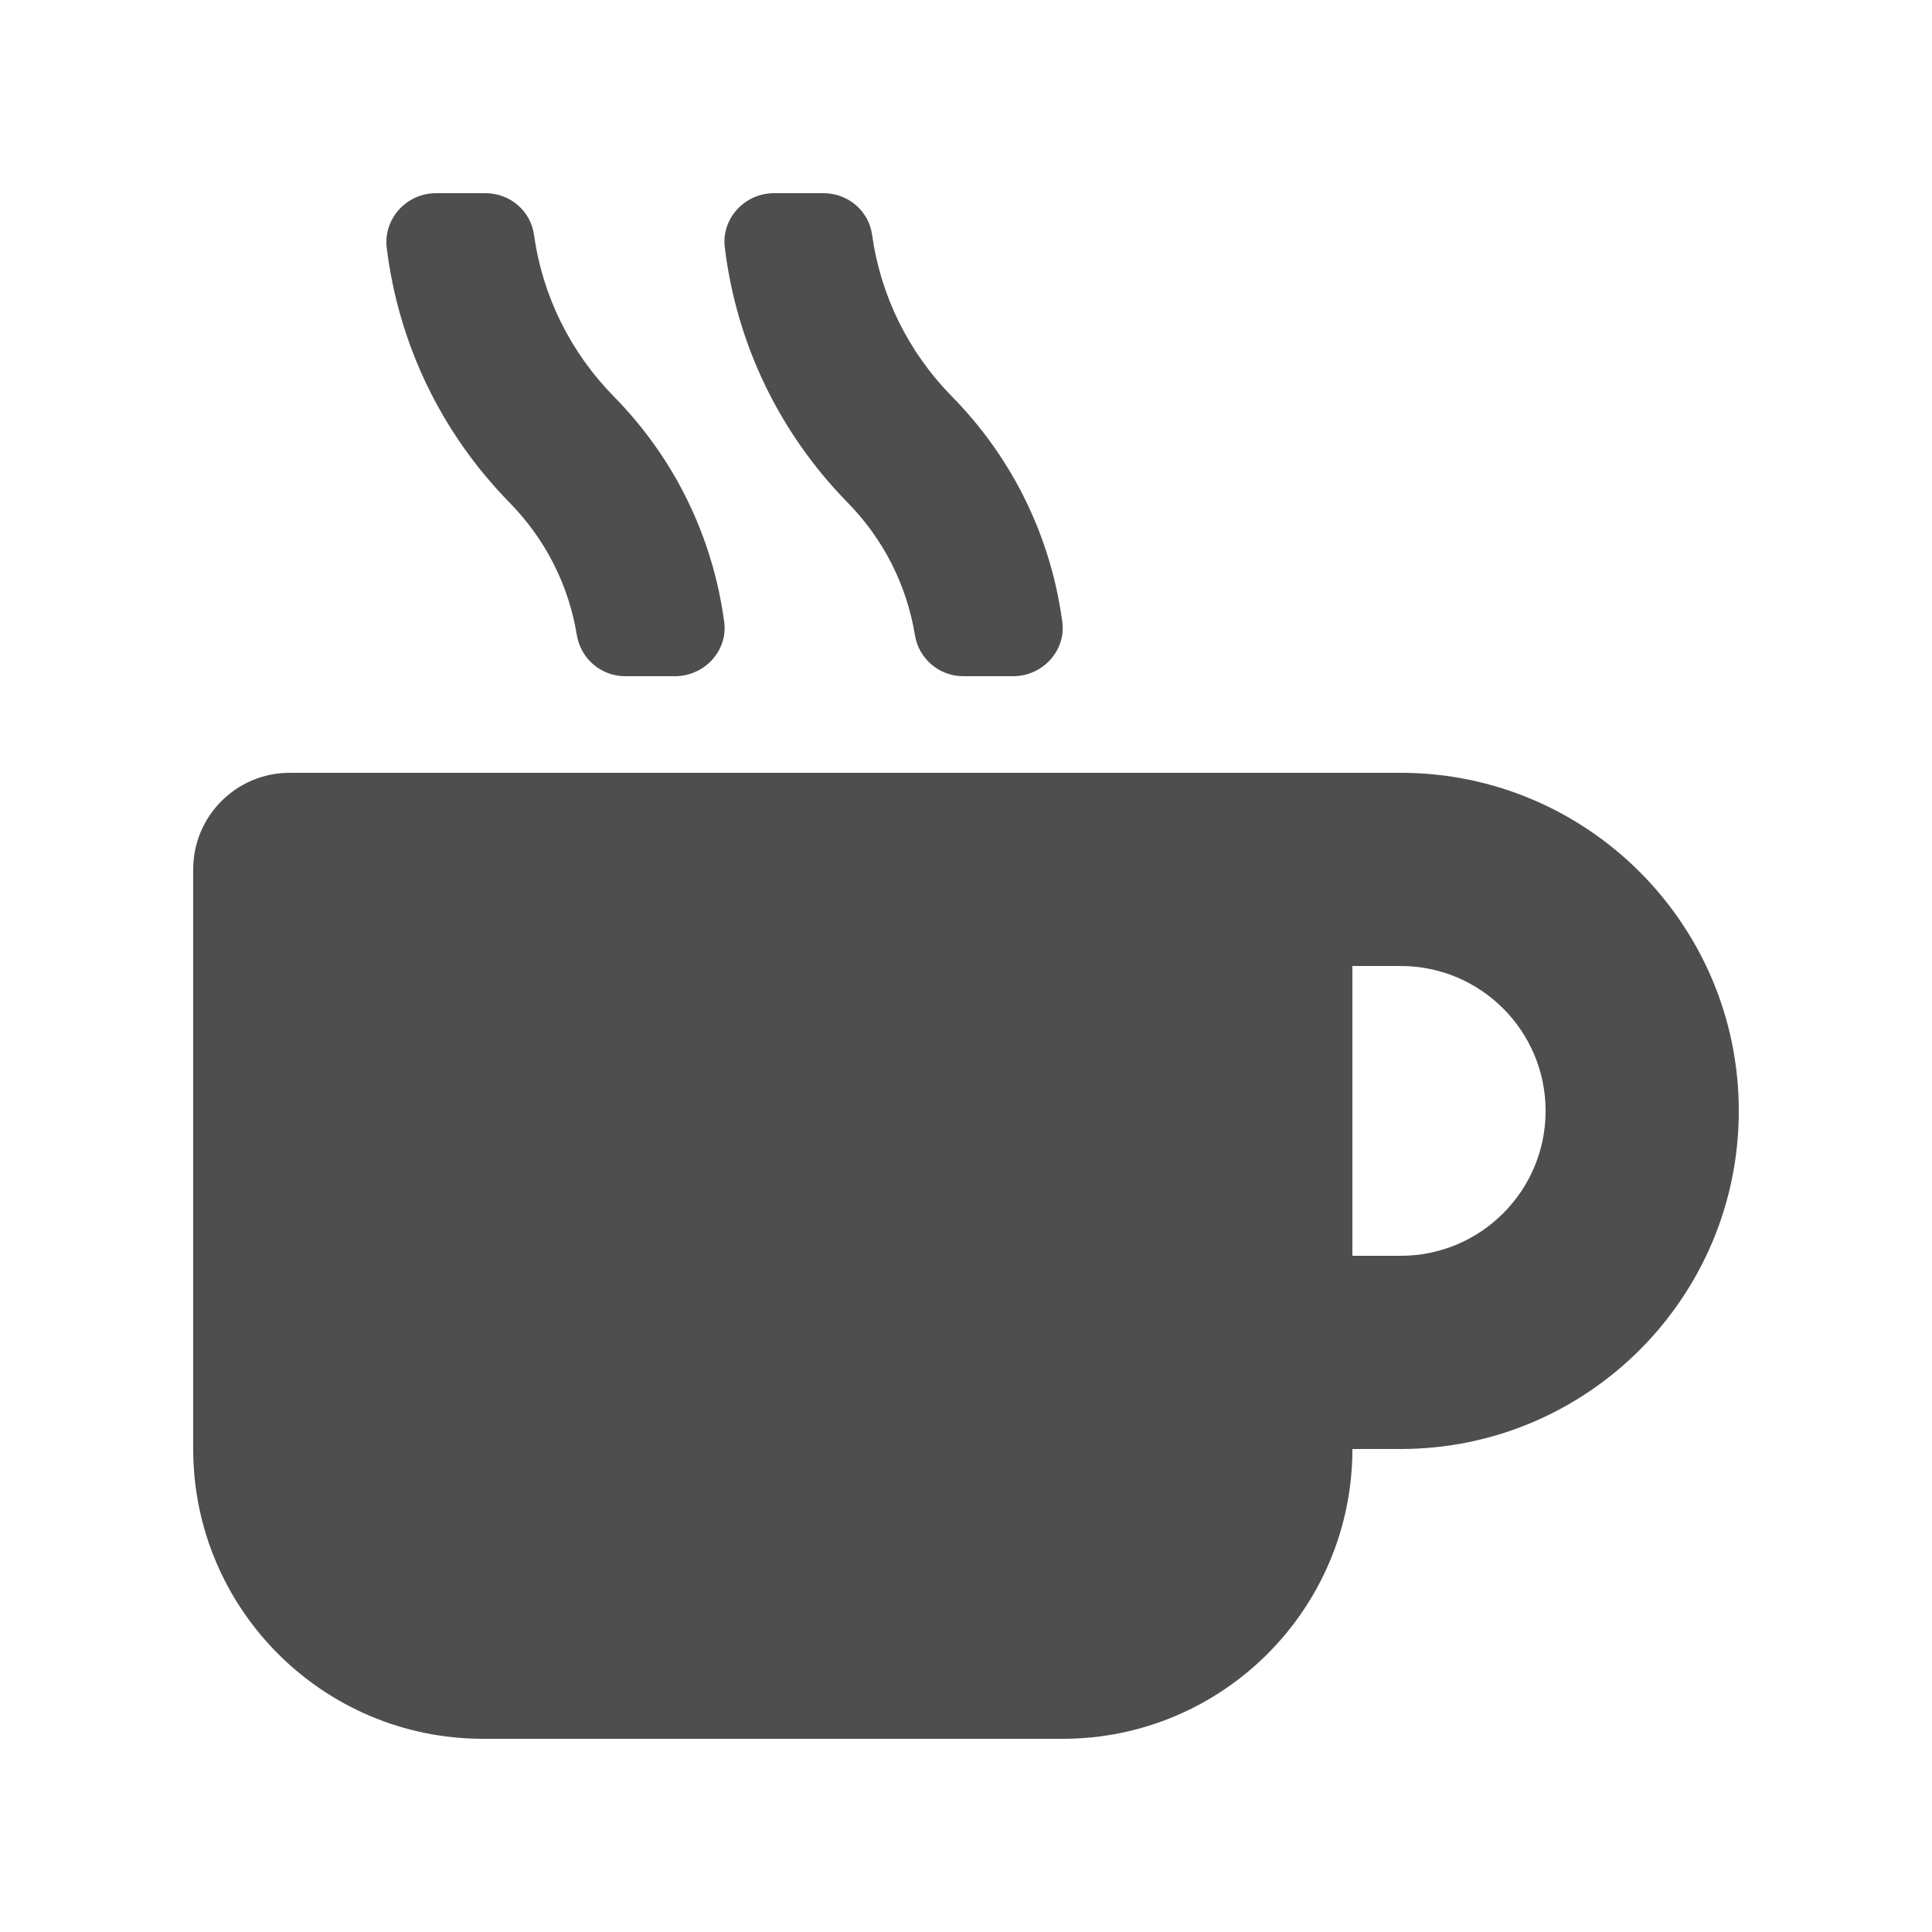 <svg width="20" height="20" viewBox="0 0 20 20" fill="none" xmlns="http://www.w3.org/2000/svg">
<g clip-path="url(#clip0_665_20978)">
<path d="M5.972 6.578C6.013 6.819 6.222 7 6.472 7H6.987C7.294 7 7.537 6.734 7.497 6.438C7.378 5.556 6.984 4.744 6.353 4.103C5.903 3.644 5.616 3.062 5.528 2.431C5.494 2.184 5.281 2 5.025 2H4.513C4.206 2 3.969 2.266 4.003 2.562C4.125 3.559 4.566 4.478 5.272 5.2C5.647 5.581 5.888 6.059 5.972 6.578ZM9.472 6.578C9.512 6.819 9.722 7 9.972 7H10.488C10.794 7 11.037 6.734 10.997 6.438C10.878 5.556 10.484 4.744 9.853 4.103C9.403 3.644 9.116 3.062 9.028 2.431C8.994 2.184 8.781 2 8.525 2H8.012C7.706 2 7.466 2.266 7.503 2.562C7.625 3.559 8.066 4.478 8.772 5.2C9.147 5.581 9.387 6.059 9.472 6.578ZM14.5 8H3C2.447 8 2 8.447 2 9V15C2 16.656 3.344 18 5 18H11C12.656 18 14 16.656 14 15H14.5C16.431 15 18 13.431 18 11.5C18 9.569 16.431 8 14.5 8ZM14.5 13H14V10H14.5C15.328 10 16 10.672 16 11.5C16 12.328 15.328 13 14.5 13Z" fill="#4E4E4E"/>
</g>
<defs>
<clipPath id="clip0_665_20978">
<rect width="16" height="16" fill="white" transform="translate(2 2)"/>
</clipPath>
</defs>
</svg>
